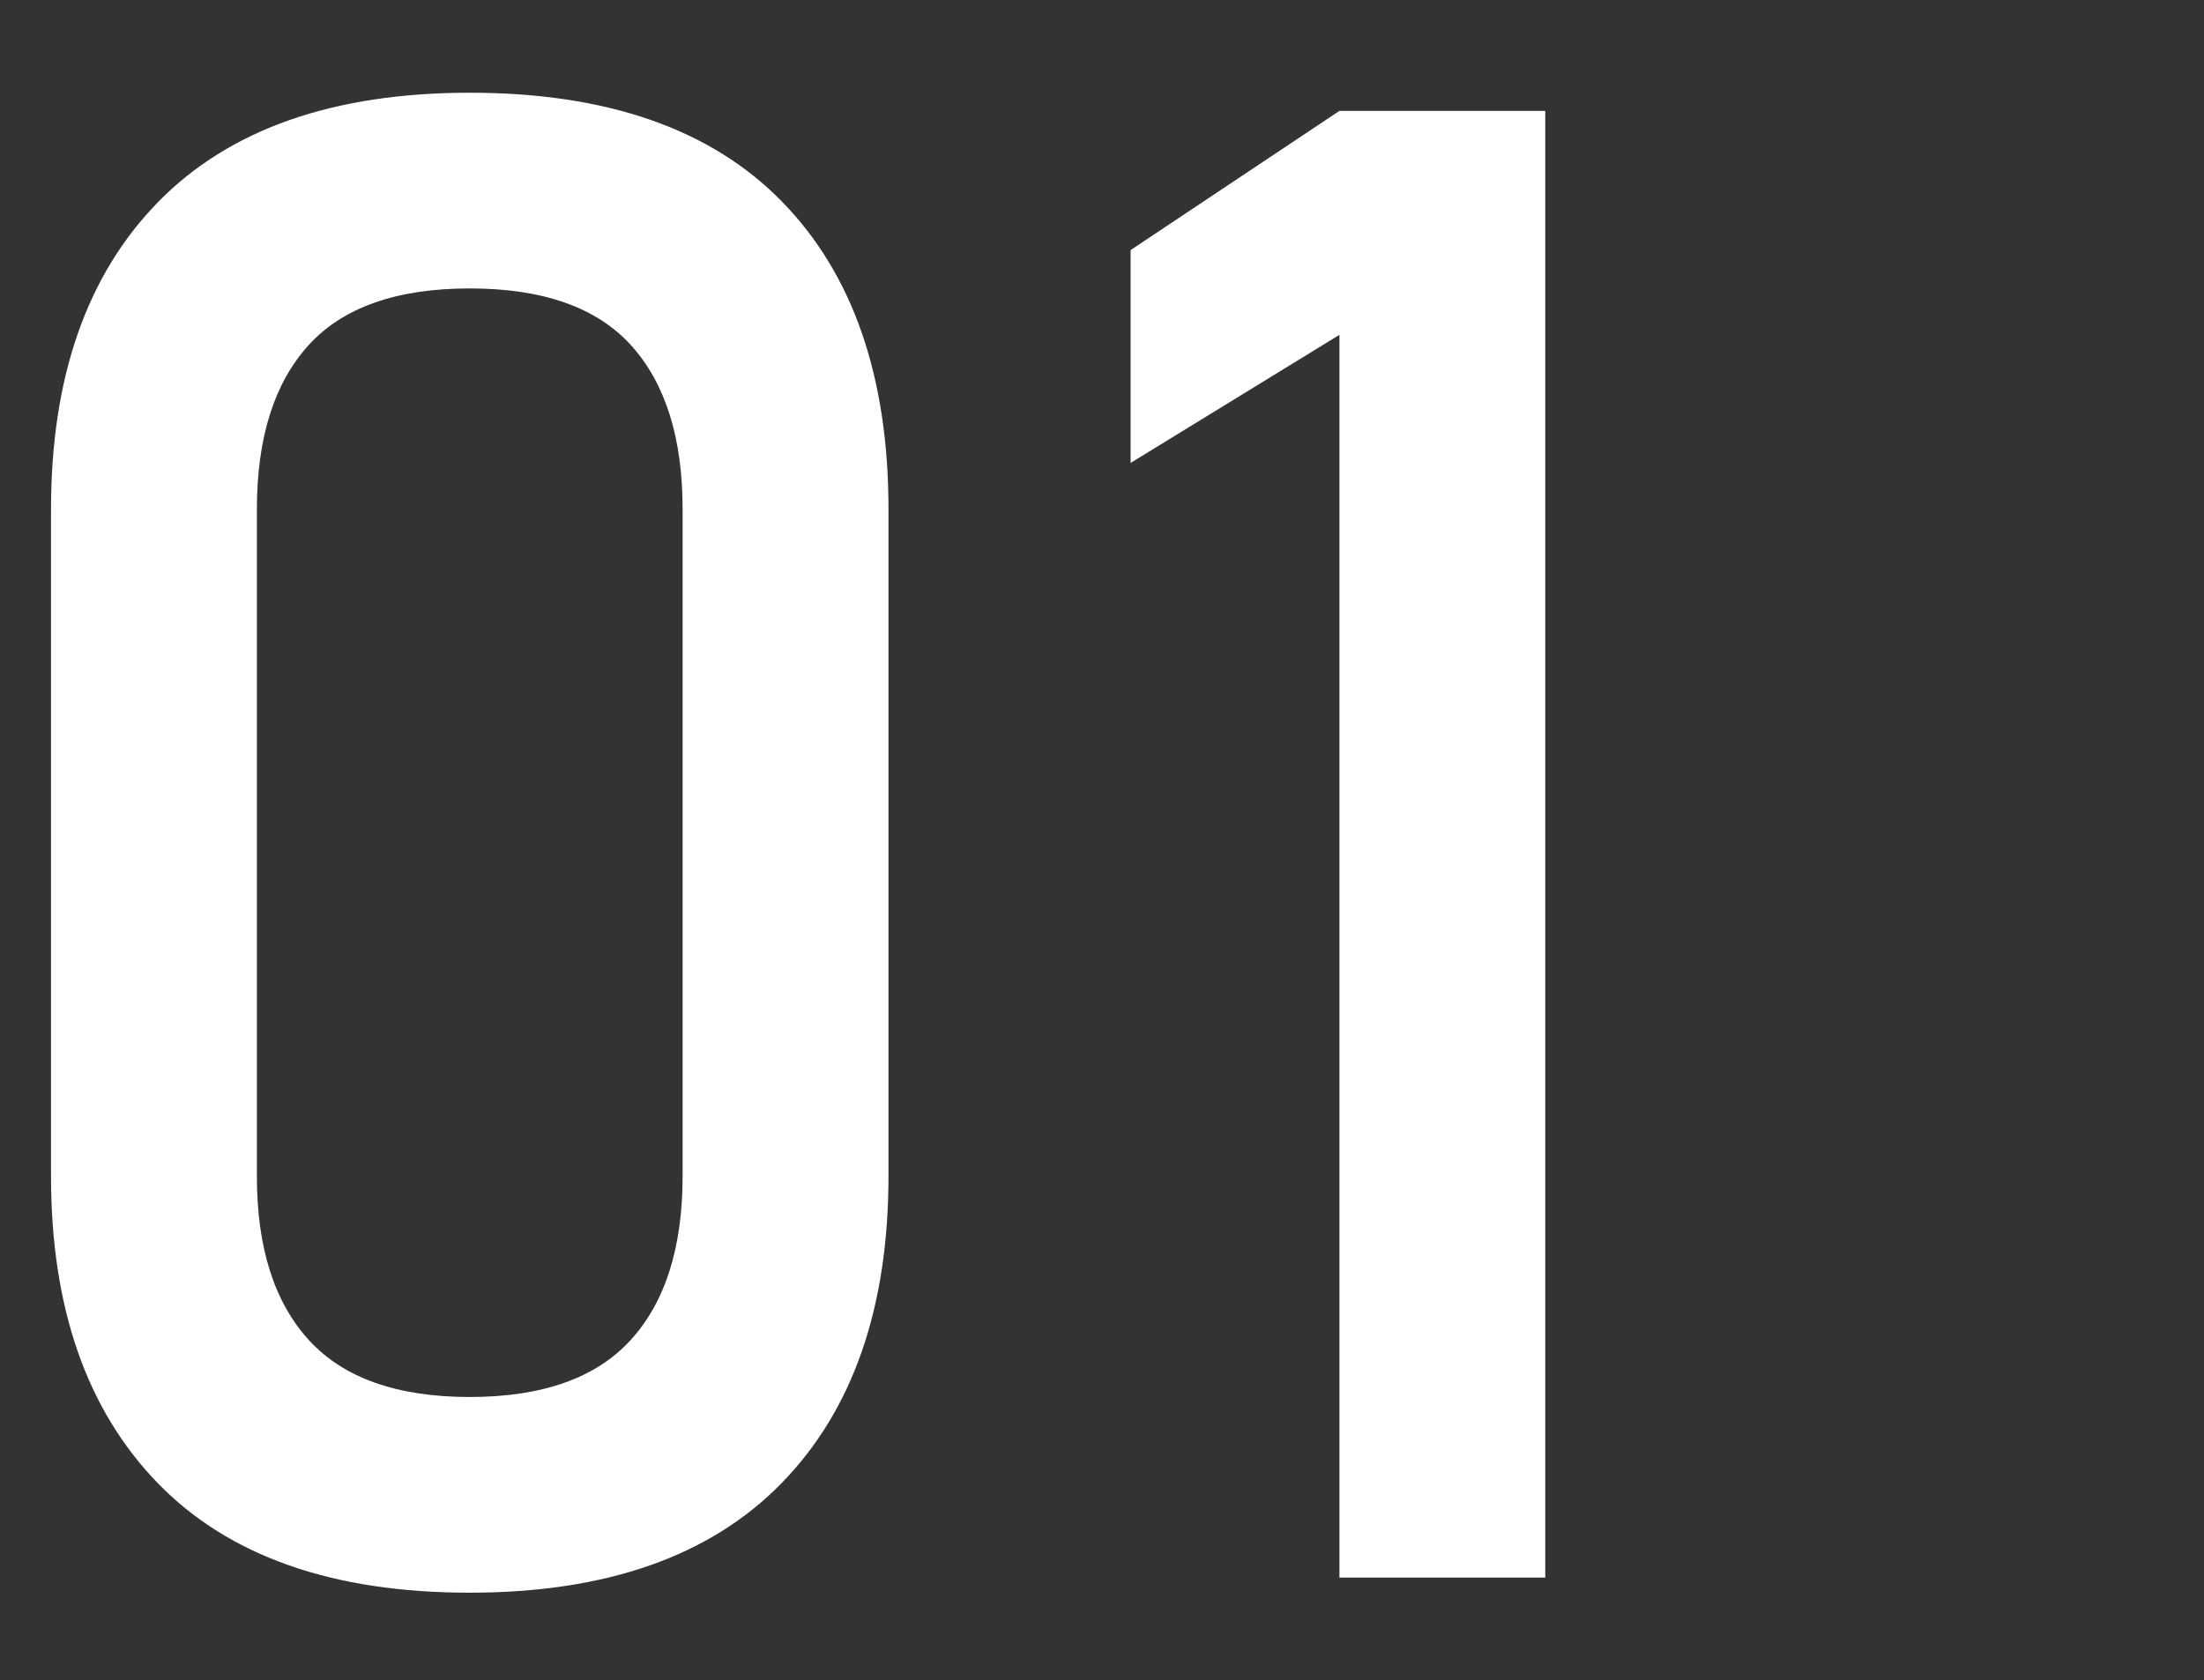 <svg xmlns="http://www.w3.org/2000/svg" width="160" height="122" viewBox="0 0 160 122">
  <rect x="0" y="0" width="160" height="122" fill="#333333" stroke="none"/>
  <defs>
    <style>
      .cls-1 {
        fill: #fff;
        fill-rule: evenodd;
      }
    </style>
  </defs>
  <path id="_01_のコピー" data-name="01 のコピー" class="cls-1" d="M34.1,115.644q14.868,0,22.632-7.947T64.5,85.4V36.982q0-14.428-7.727-22.339T34.1,6.733q-14.869,0-22.632,7.947t-7.764,22.3V85.4q0,14.282,7.727,22.266T34.1,115.644h0Zm0-14.209q-7.91,0-11.682-4.138T18.649,85.4V36.982q0-7.763,3.735-11.9T34.1,20.942q7.982,0,11.719,4.138t3.735,11.9V85.4q0,7.764-3.772,11.9T34.1,101.435h0ZM112.179,8.051H97.237L82.076,18.159V33.613l15.161-9.3v90.234h14.942V8.051Z"/>
</svg>
